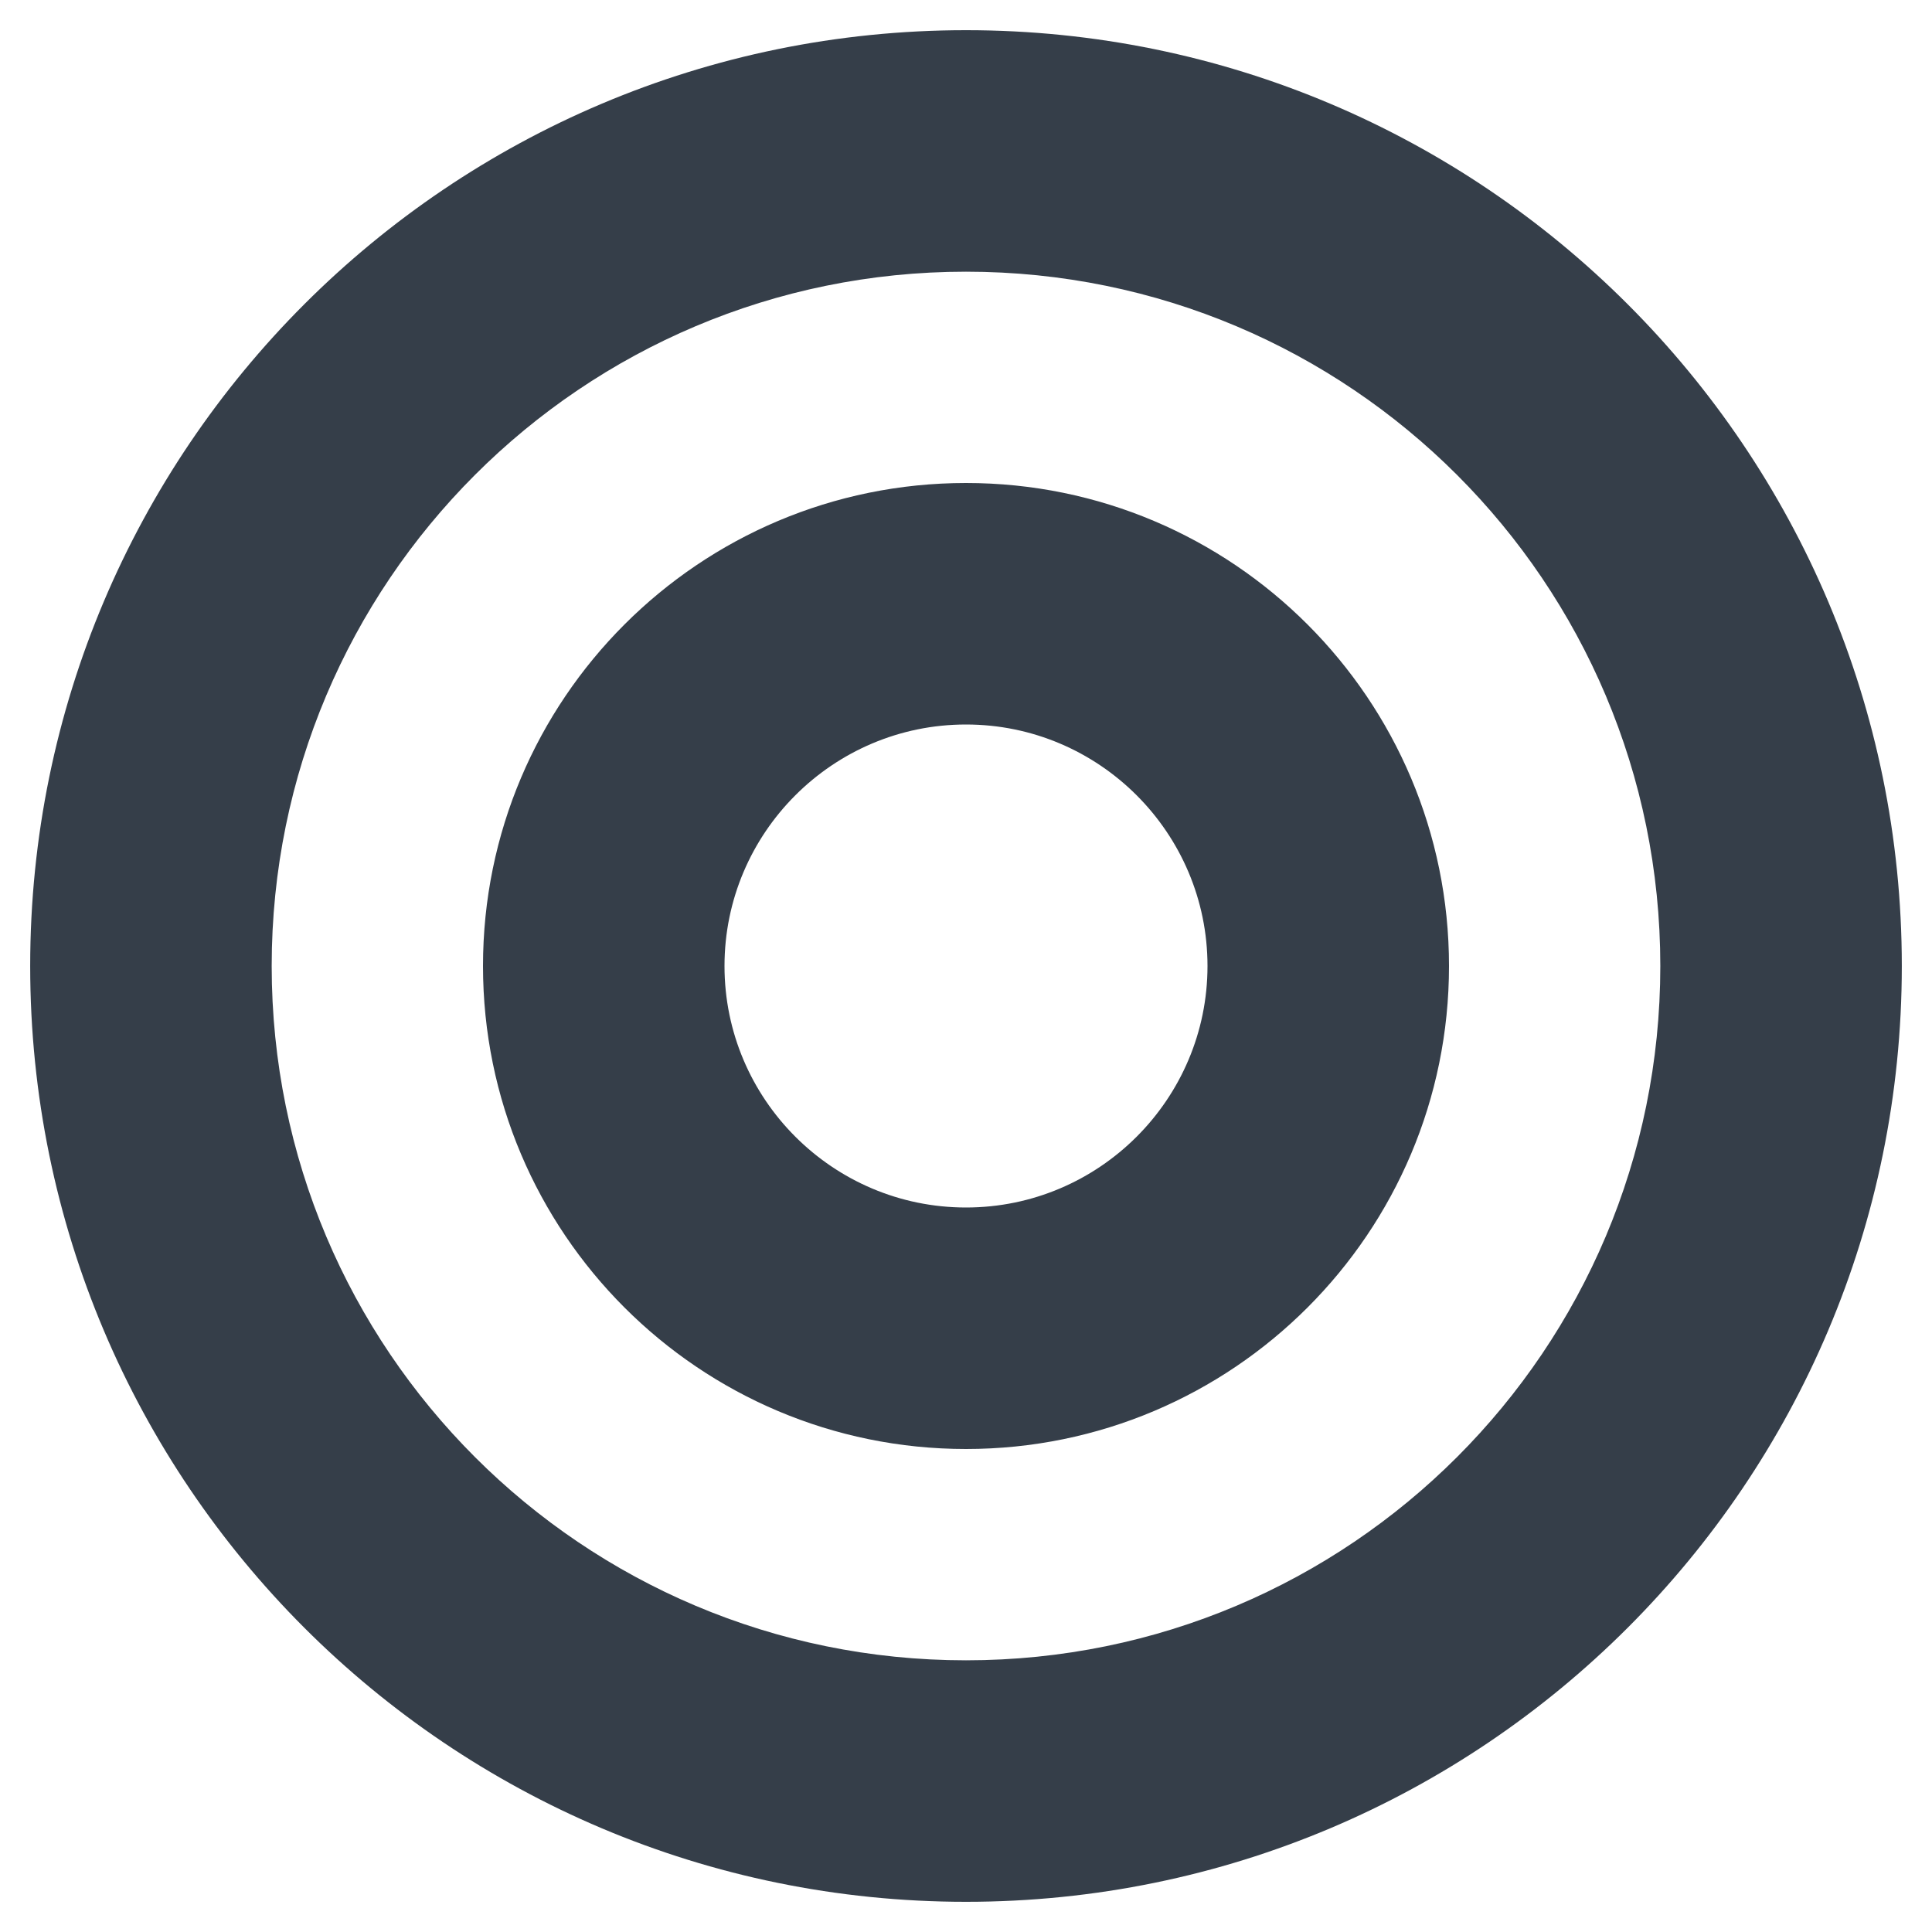<svg width="48" height="48" viewBox="0 0 48 48" fill="none" xmlns="http://www.w3.org/2000/svg">
<g clip-path="url(#clip0_271_3290)">
<path d="M24 0.75C11.159 0.75 0.75 11.159 0.75 24C0.75 36.841 11.159 47.25 24 47.25C36.841 47.25 47.25 36.841 47.25 24C47.25 11.159 36.841 0.75 24 0.75ZM24 41.25C14.467 41.25 6.75 33.535 6.75 24C6.75 14.467 14.465 6.75 24 6.75C33.533 6.75 41.25 14.465 41.25 24C41.25 33.533 33.535 41.25 24 41.25ZM24 12C17.373 12 12 17.373 12 24C12 30.627 17.373 36 24 36C30.627 36 36 30.627 36 24C36 17.373 30.627 12 24 12ZM24 30C20.692 30 18 27.308 18 24C18 20.692 20.692 18 24 18C27.308 18 30 20.692 30 24C30 27.308 27.308 30 24 30Z" fill="#353E49"/>
</g>
<defs>
<clipPath id="clip0_271_3290">
<rect width="48" height="48" fill="white"/>
</clipPath>
</defs>
</svg>
